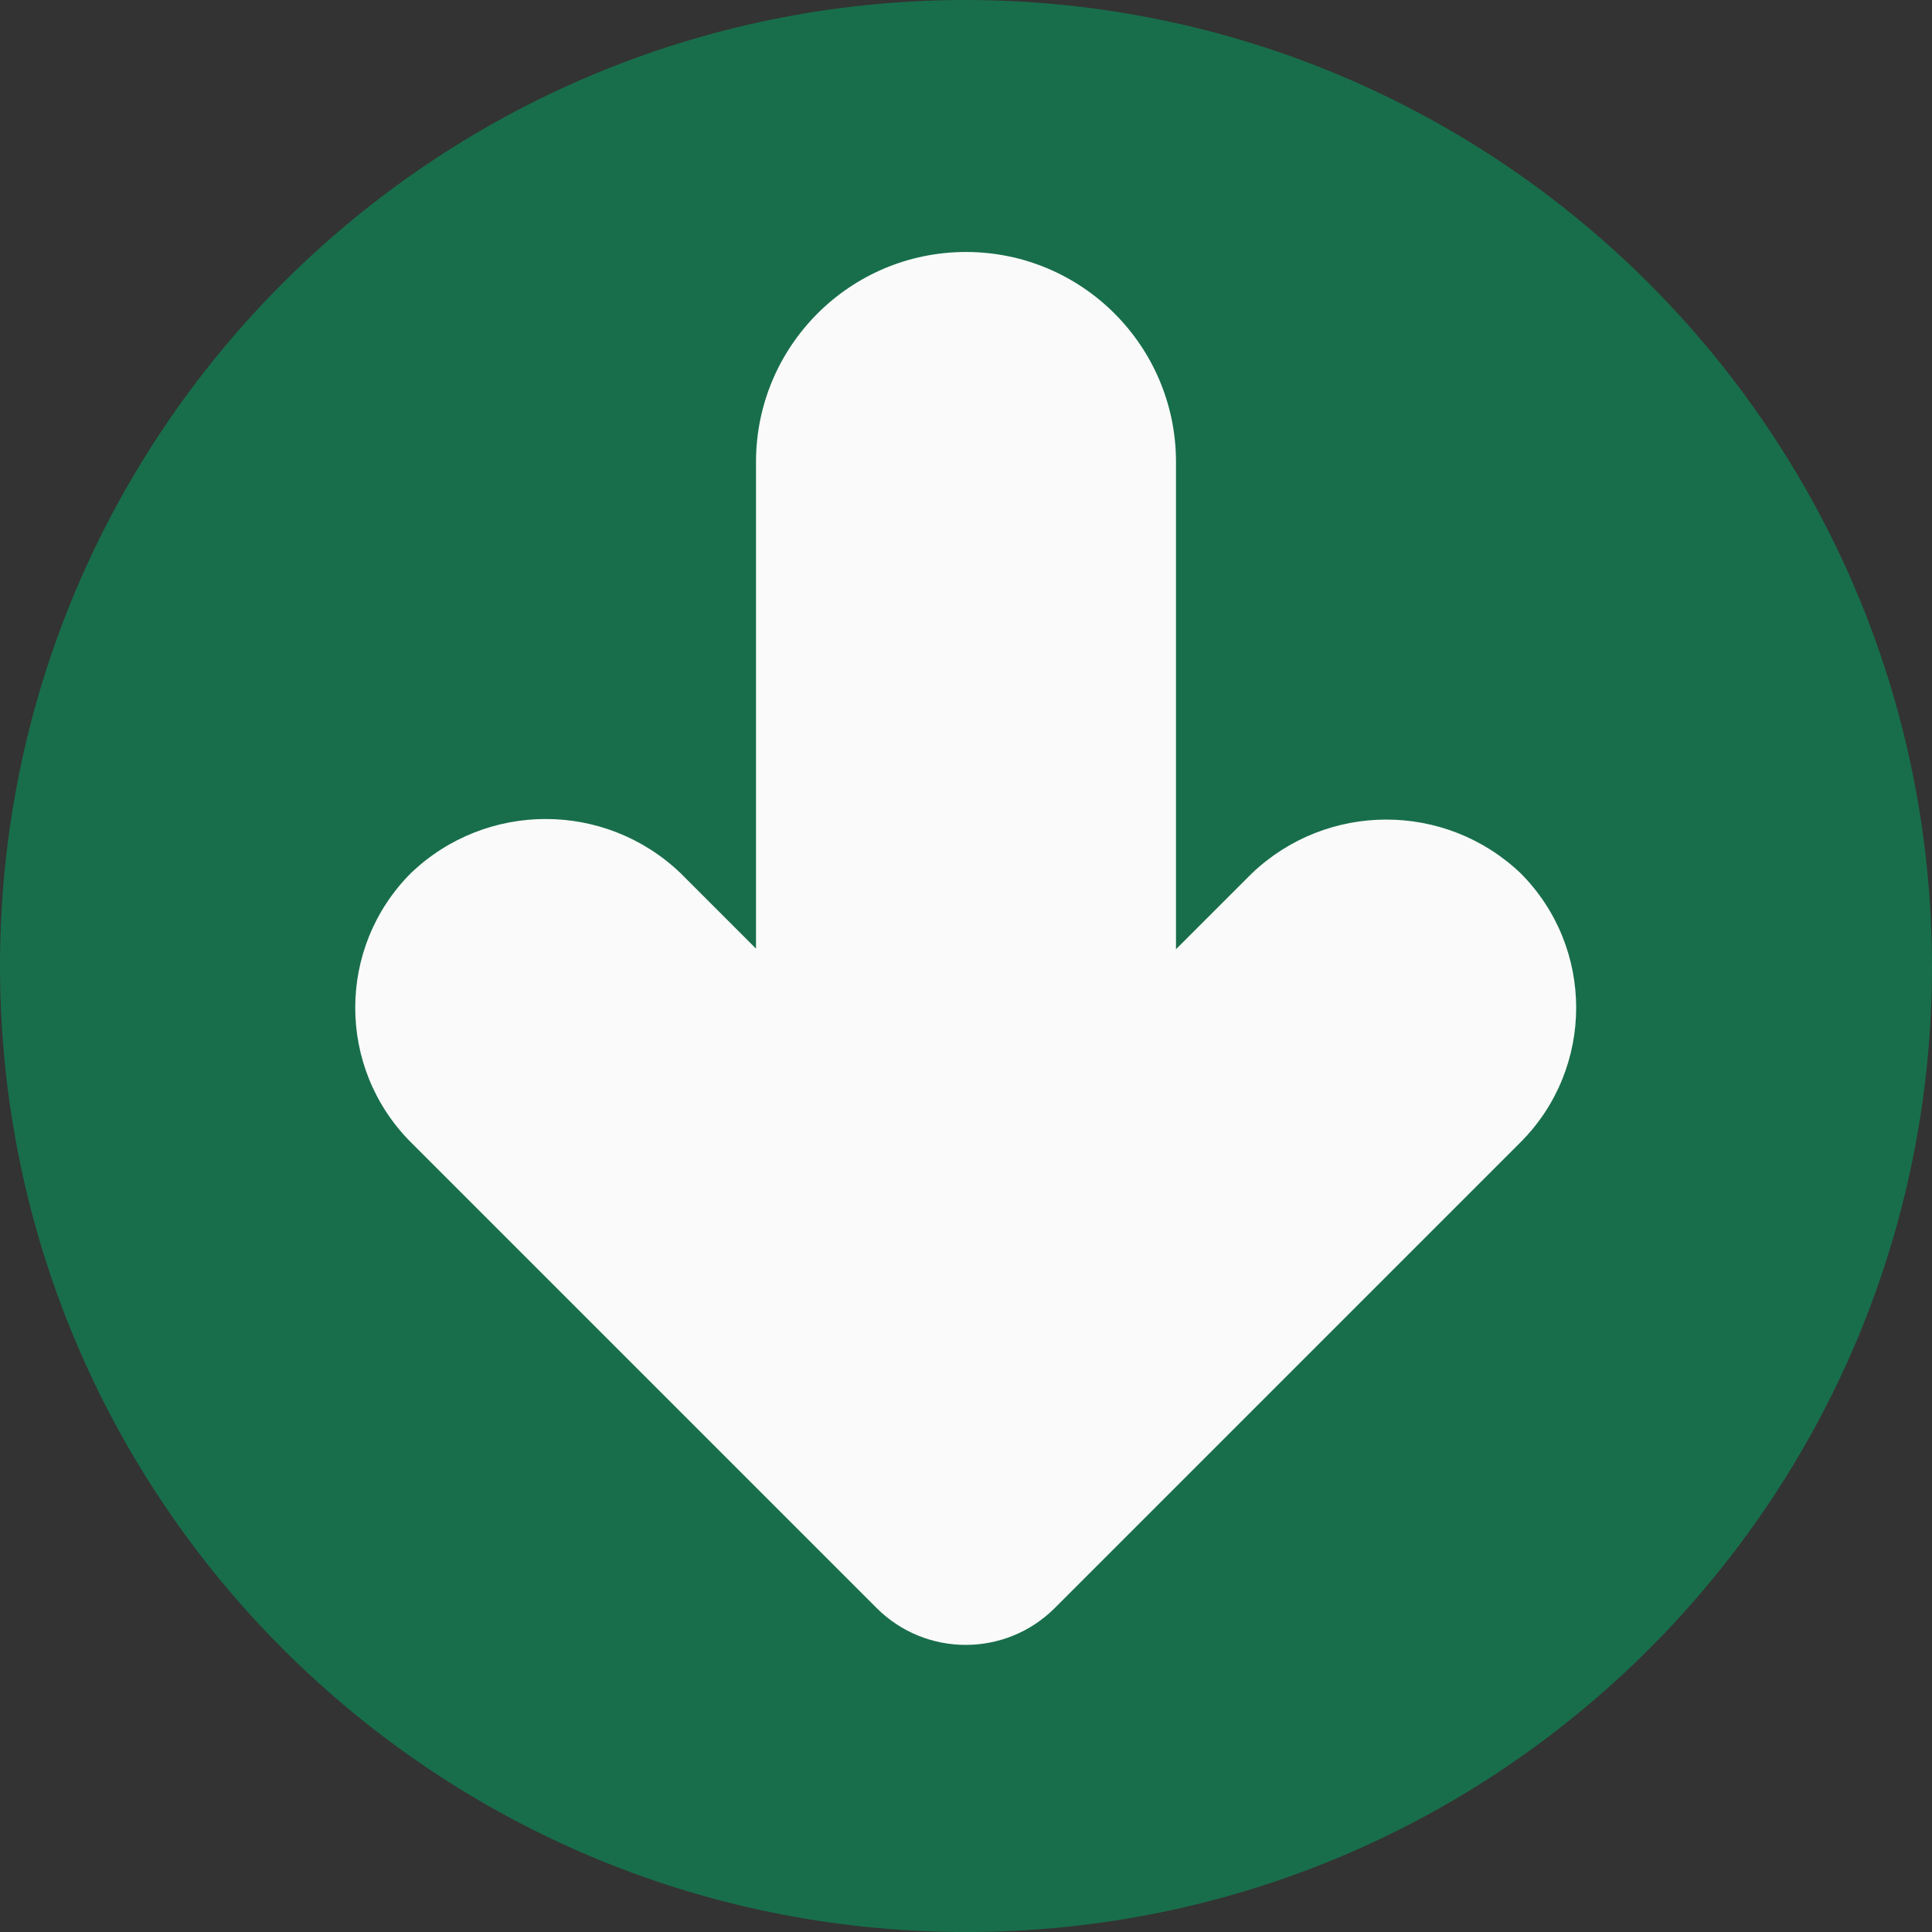 <?xml version="1.0" encoding="UTF-8"?>
<svg width="49px" height="49px" viewBox="0 0 49 49" version="1.1" xmlns="http://www.w3.org/2000/svg" xmlns:xlink="http://www.w3.org/1999/xlink">
    <rect x="0" y="0" width="49" height="49" fill="#333333" stroke="none"/>
    <title>download</title>
    <g id="Page-1" stroke="none" stroke-width="1" fill="none" fill-rule="evenodd">
        <g id="policy" transform="translate(-440, -311)" fill-rule="nonzero">
            <g id="Group-2" transform="translate(417, 282)">
                <g id="download" transform="translate(23, 29)">
                    <path d="M24.5,0 C10.969,0 0,10.969 0,24.5 C0,38.031 10.969,49 24.5,49 C38.031,49 49,38.031 49,24.5 C48.985,10.975 38.025,0.015 24.5,0 Z" id="Path" fill="#186E4B"></path>
                    <path d="M31.744,22.157 L29.826,24.074 L29.826,11.717 C29.826,8.776 27.442,6.391 24.5,6.391 C21.559,6.391 19.174,8.776 19.174,11.717 L19.174,24.059 L17.257,22.142 C15.345,20.315 12.336,20.315 10.424,22.142 C8.538,24.028 8.538,27.087 10.424,28.974 L22.233,40.783 C23.481,42.03 25.504,42.03 26.752,40.783 L38.561,28.974 C40.447,27.087 40.447,24.028 38.561,22.142 C36.648,20.329 33.649,20.335 31.744,22.157 Z" id="Path" fill="#FAFAFA"></path>
                </g>
            </g>
        </g>
    </g>
</svg>